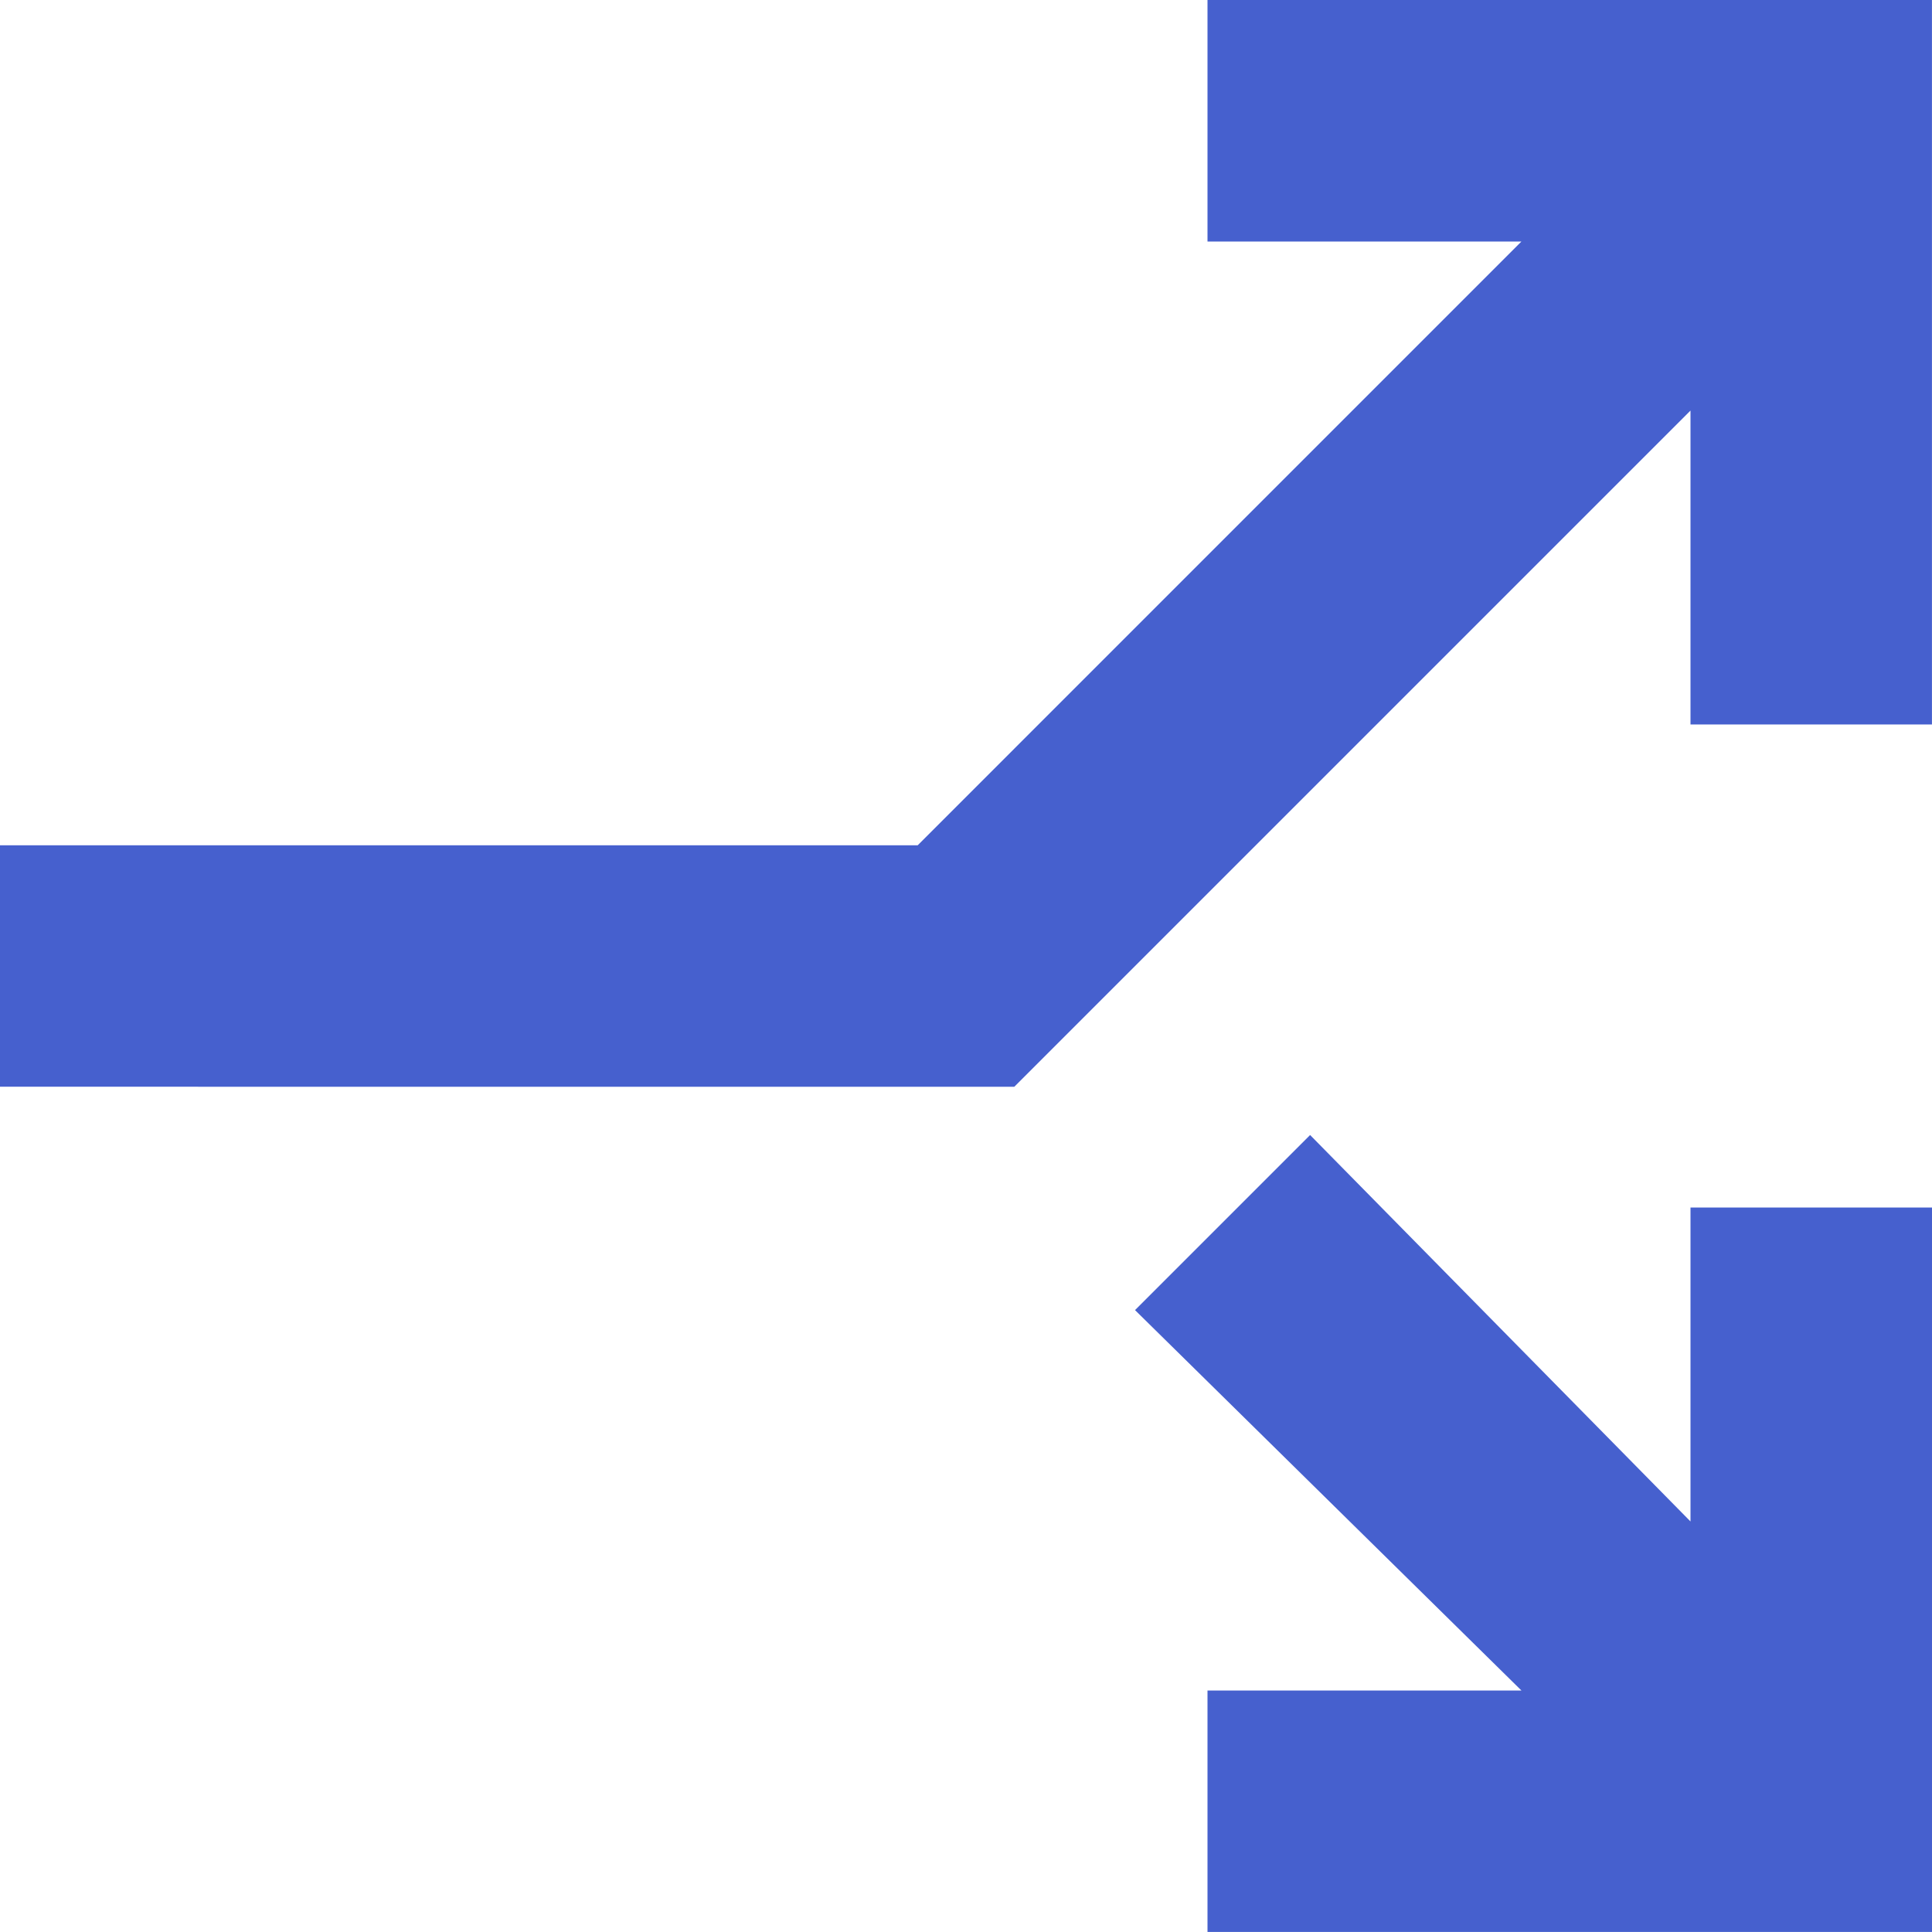 <svg xmlns="http://www.w3.org/2000/svg" width="45" height="45" viewBox="0 0 45 45" fill="none"><g clip-path="url(#clip0_102_6)"><path fill-rule="evenodd" clip-rule="evenodd" d="M0 25.312V19.688H21.375L35.437 5.625H28.125V0H44.999V16.874H39.375V9.563L23.625 25.313L0 25.312ZM28.125 45V39.375H35.437L26.437 30.515L30.515 26.437L39.375 35.438V28.125H45V44.999H28.126L28.125 45Z" fill="#4660CE"></path></g><defs><clipPath id="clip0_102_6"><rect width="45" height="45" fill="white"></rect></clipPath></defs></svg>
